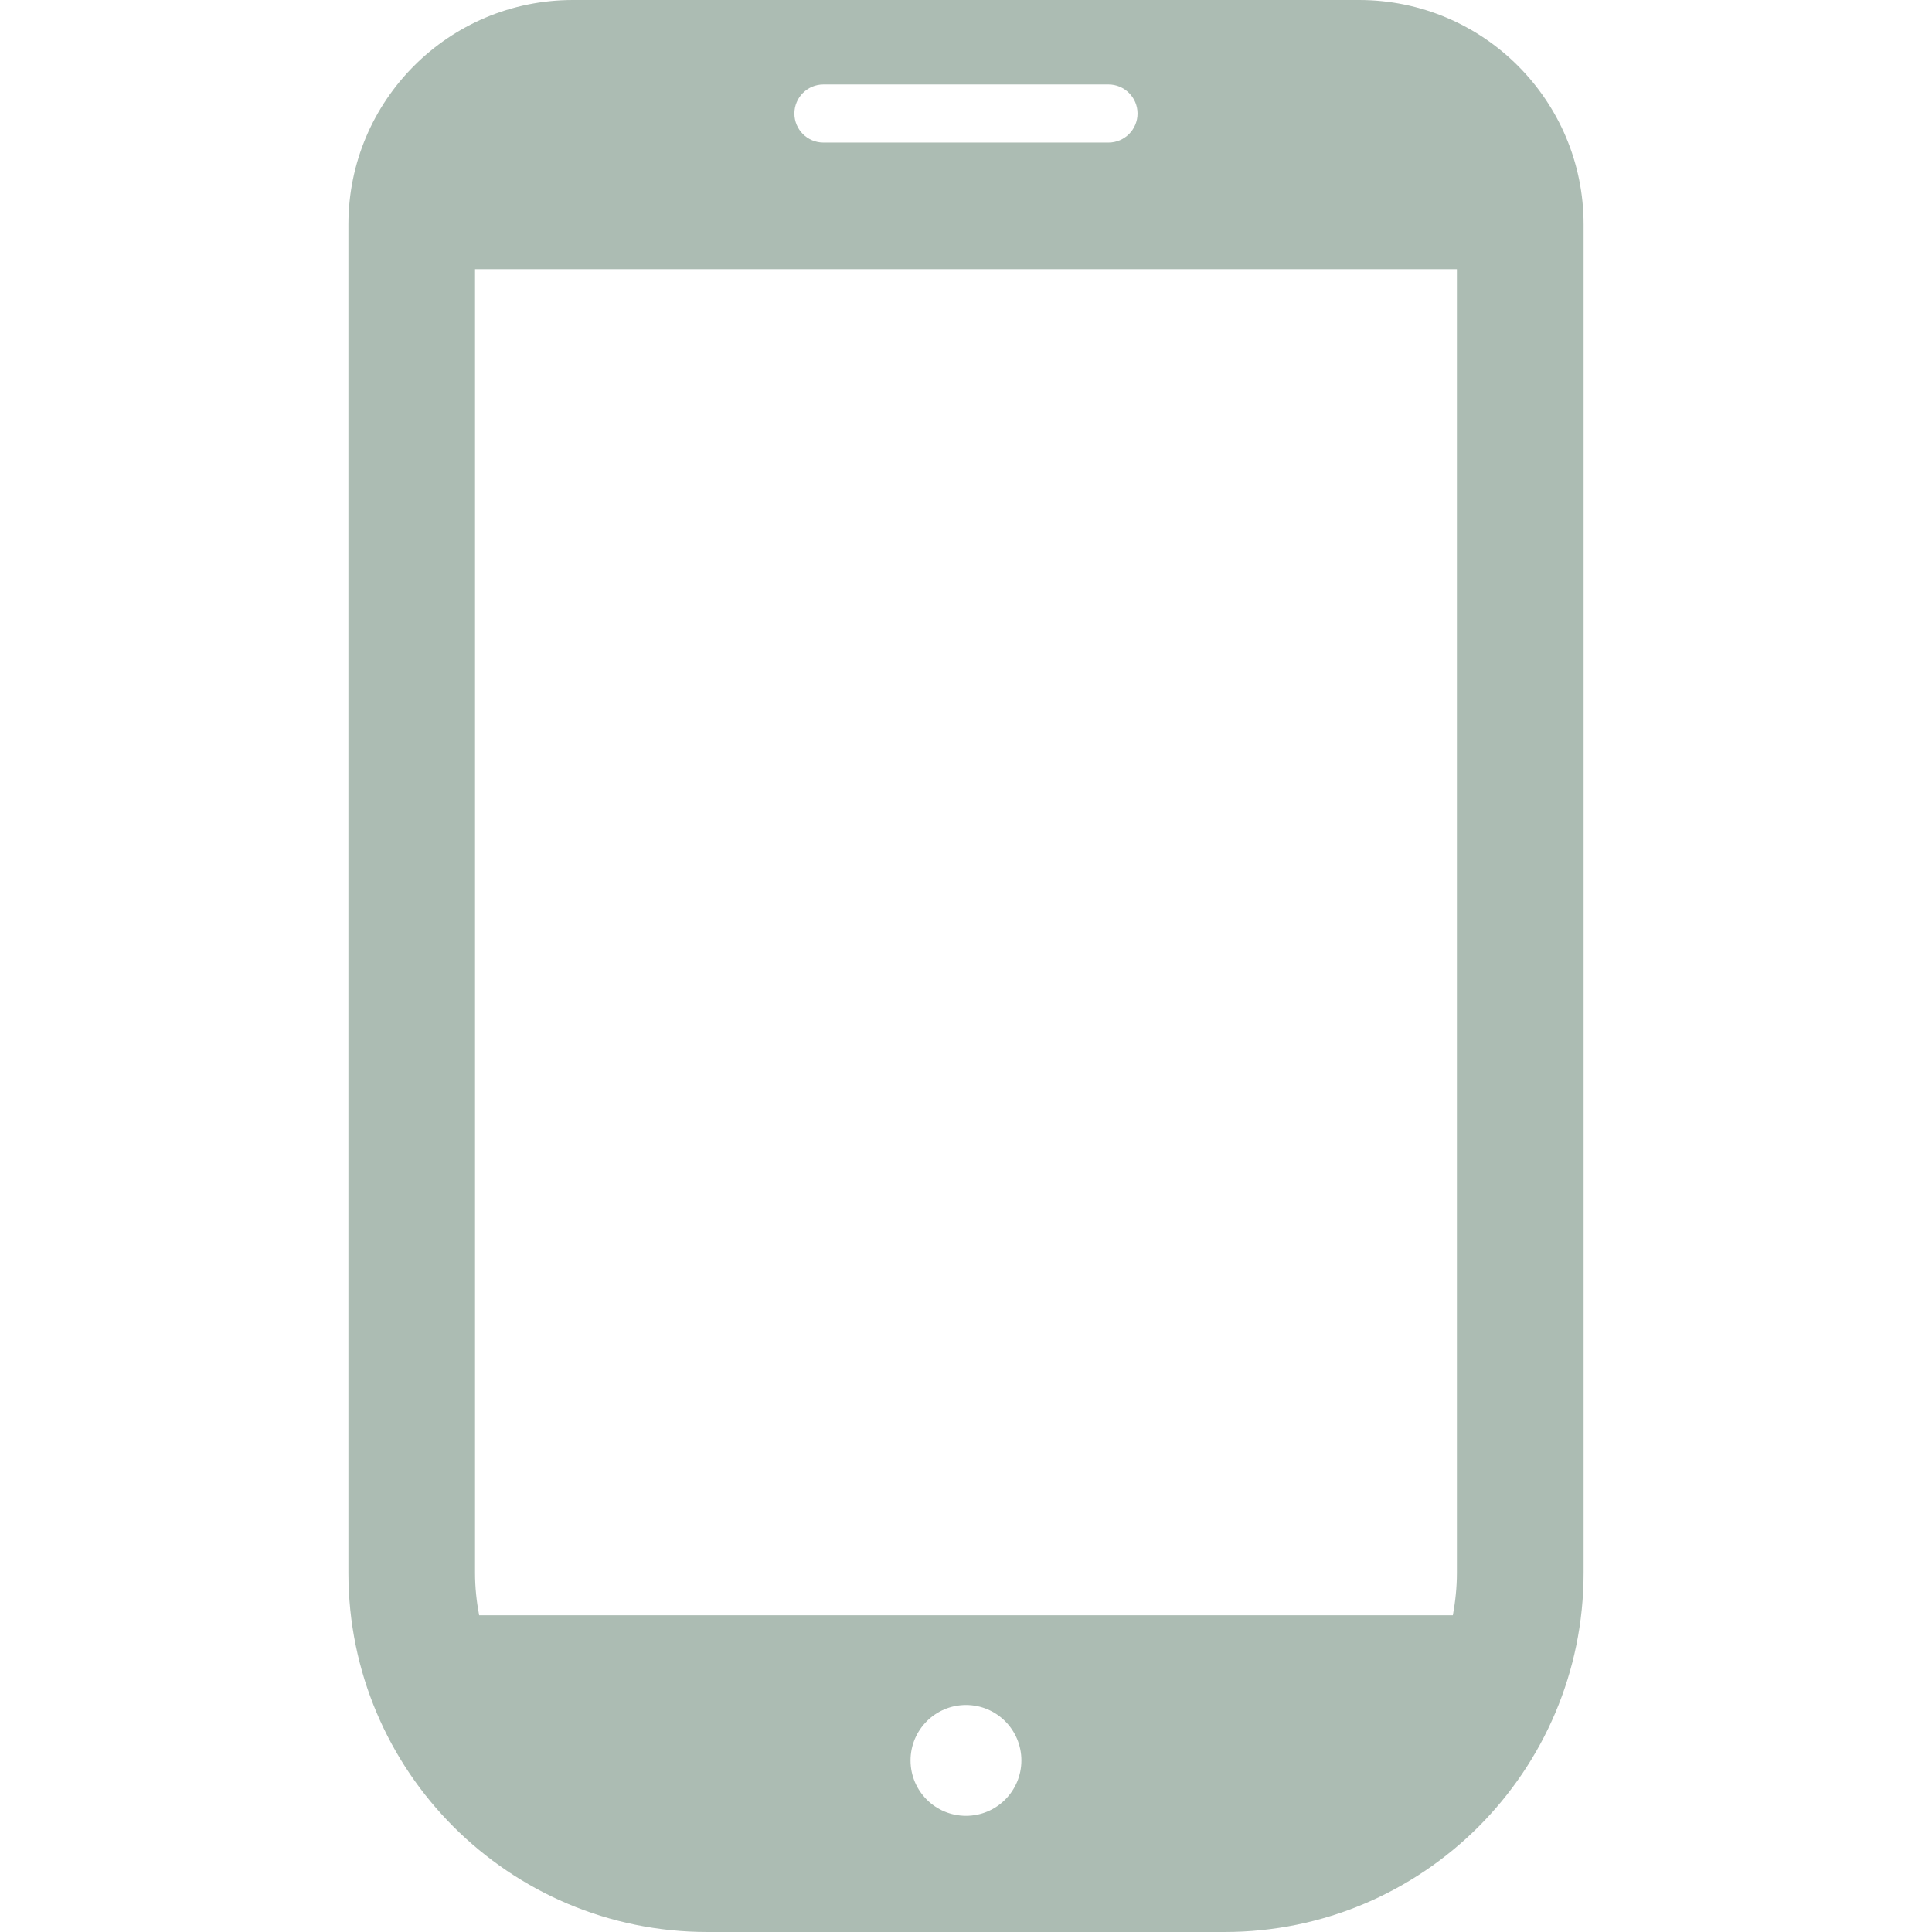 <svg width="24" height="24" viewBox="0 0 24 24" fill="none" xmlns="http://www.w3.org/2000/svg">
<g clip-path="url(#clip0_2003_388)">
<path d="M16.884 -0H7.116C5.576 -0 4.328 1.248 4.328 2.788V19.539C4.328 22.003 6.325 24 8.789 24H15.211C17.675 24 19.672 22.003 19.672 19.539V2.788C19.672 1.248 18.424 -0 16.884 -0ZM12 22.557C11.619 22.557 11.311 22.249 11.311 21.869C11.311 21.489 11.619 21.18 12 21.18C12.38 21.18 12.688 21.488 12.688 21.869C12.688 22.249 12.38 22.557 12 22.557ZM10.229 1.049H13.77C13.969 1.049 14.131 1.211 14.131 1.41C14.131 1.609 13.969 1.771 13.77 1.771H10.229C10.03 1.771 9.868 1.609 9.868 1.41C9.868 1.211 10.03 1.049 10.229 1.049ZM5.901 19.539V3.344H18.098V19.539C18.098 19.719 18.079 19.894 18.048 20.065H5.952C5.92 19.894 5.901 19.719 5.901 19.539Z" fill="#ACBCB3"/>
</g>
<defs>
<clipPath id="clip0_2003_388">
<rect width="24" height="24" fill="white"/>
</clipPath>
</defs>
</svg>
